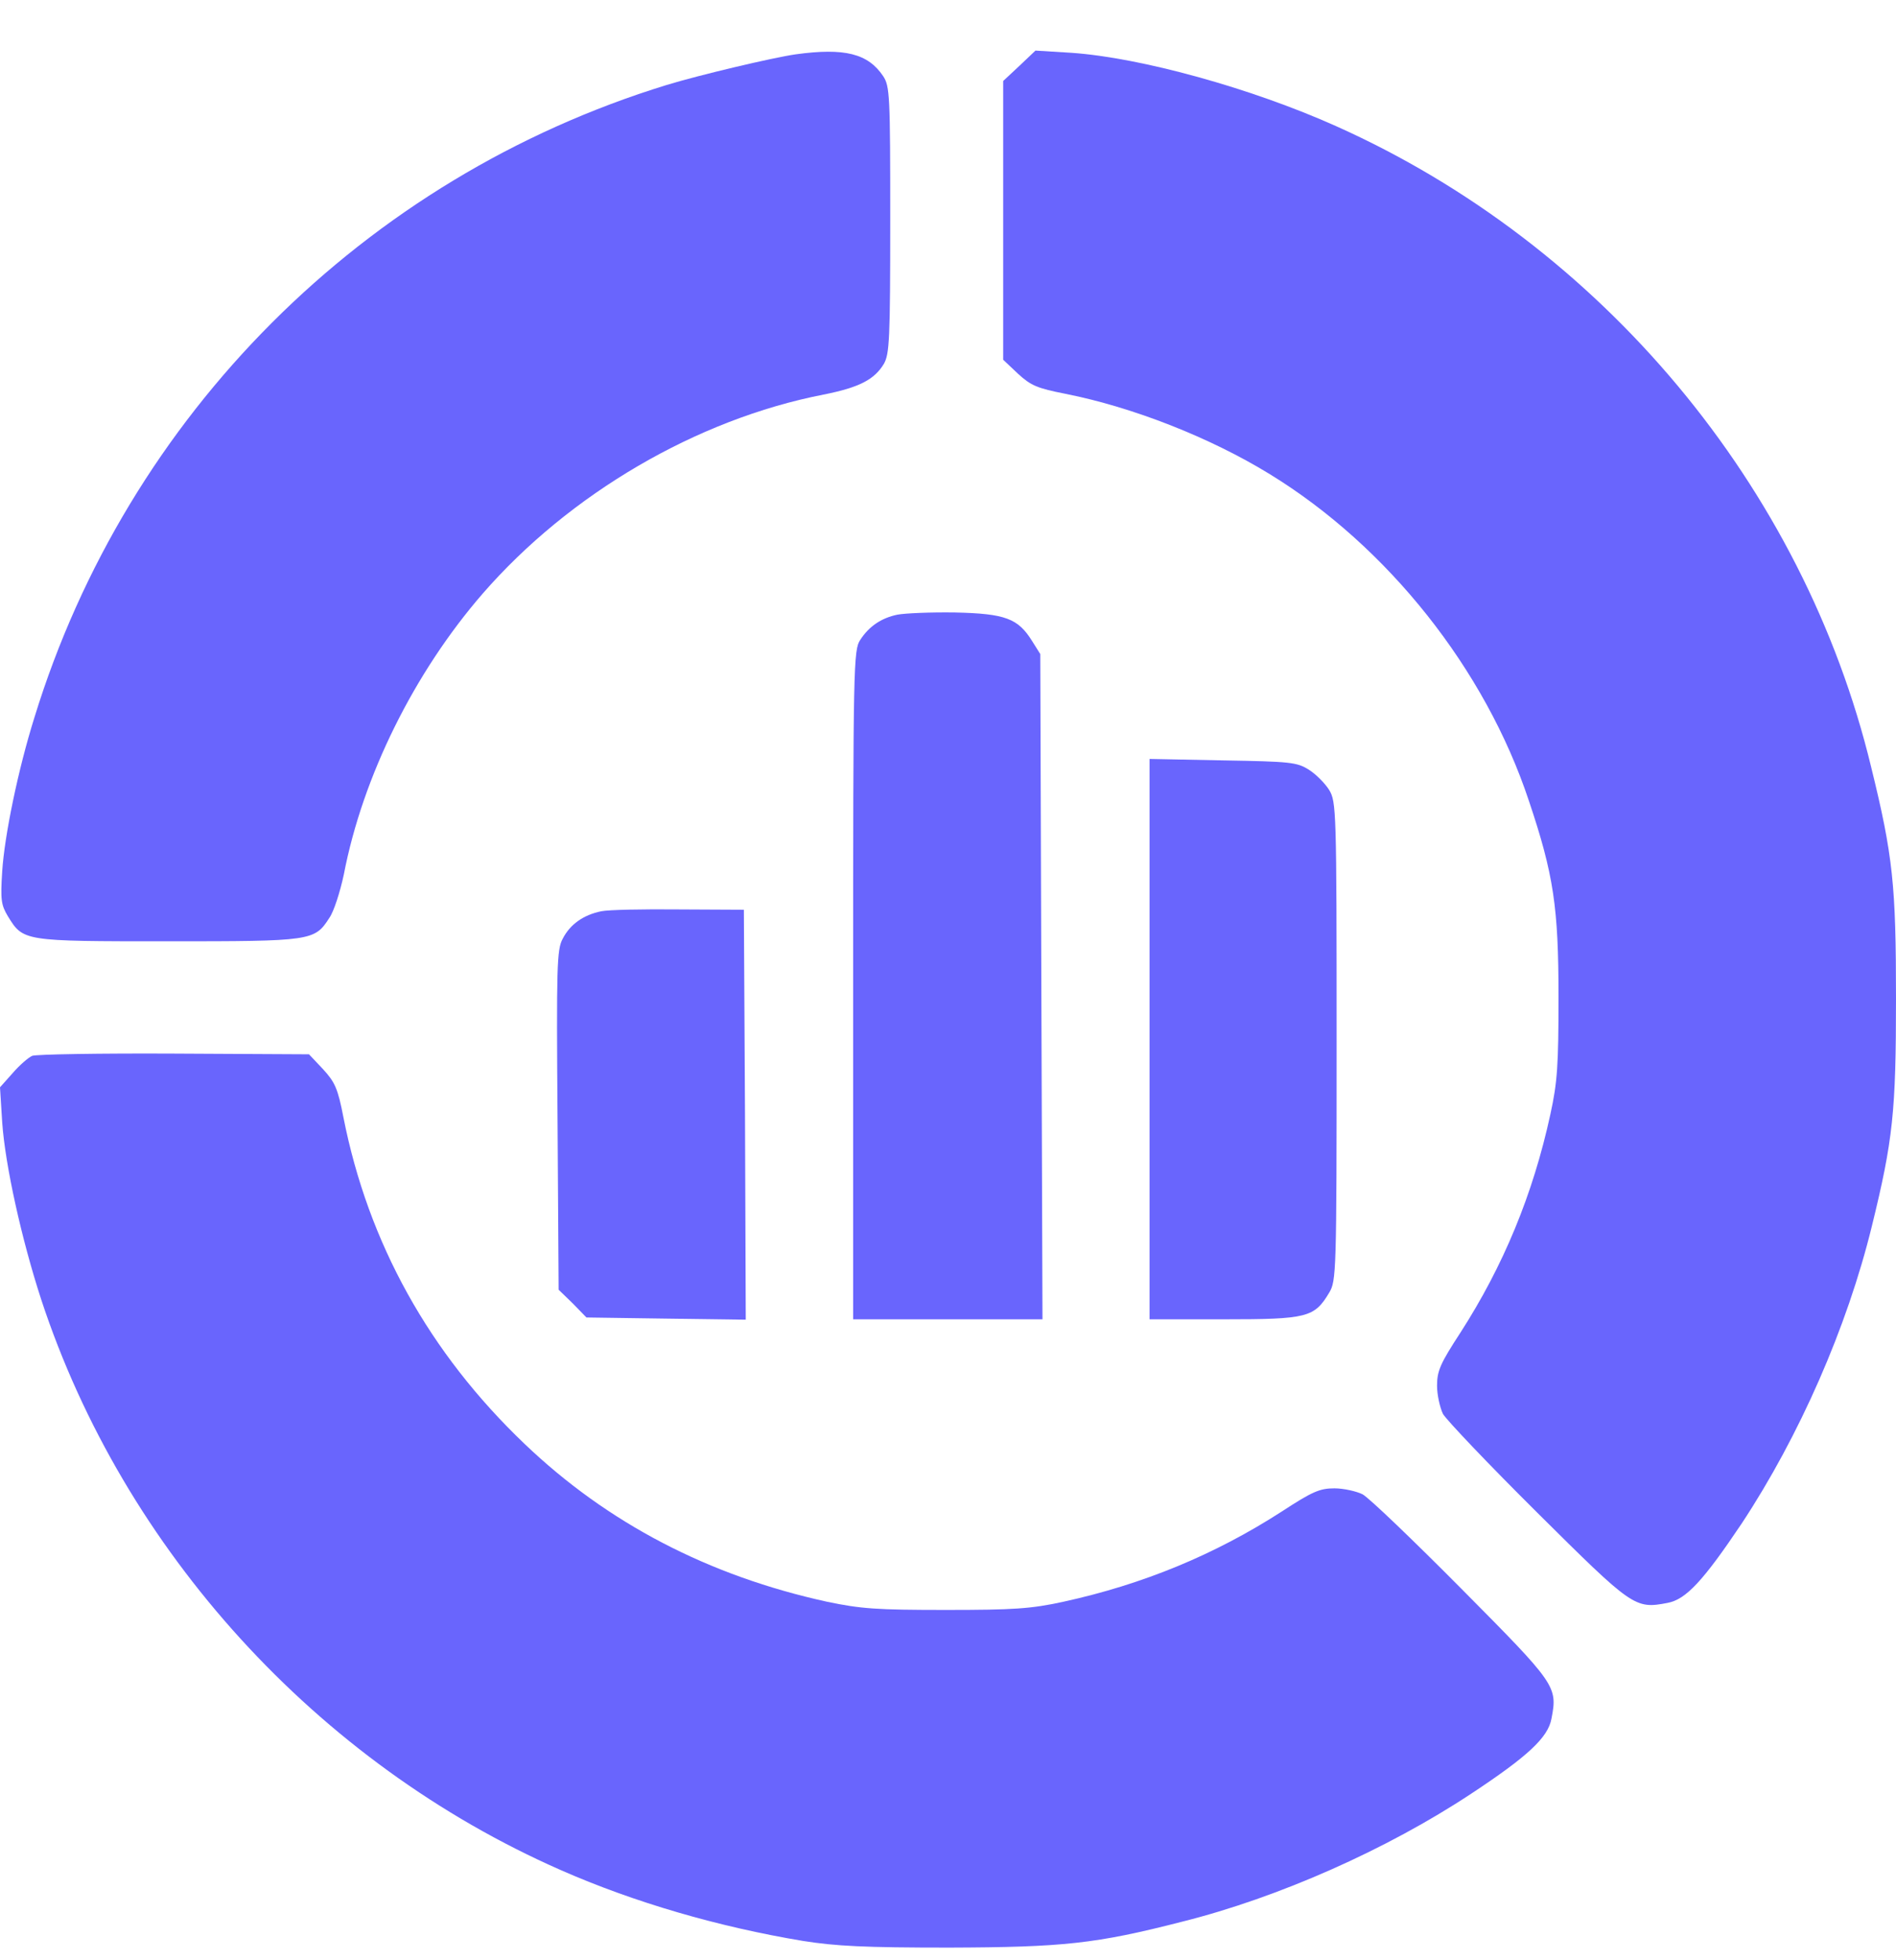 <svg width="30" height="31" viewBox="0 0 30 31" fill="none" xmlns="http://www.w3.org/2000/svg">
<path d="M12.591 0.859C12.228 0.911 11.061 1.187 10.545 1.345C5.762 2.816 2.017 6.562 0.545 11.345C0.287 12.166 0.071 13.215 0.035 13.778C0.006 14.229 0.018 14.311 0.123 14.487C0.369 14.886 0.358 14.886 2.656 14.886C4.936 14.886 4.977 14.88 5.211 14.516C5.282 14.417 5.381 14.106 5.44 13.831C5.739 12.277 6.554 10.636 7.638 9.387C9.01 7.811 11.02 6.632 13.031 6.24C13.593 6.128 13.834 6.005 13.986 5.753C14.074 5.595 14.086 5.372 14.086 3.473C14.086 1.515 14.08 1.363 13.974 1.204C13.734 0.847 13.365 0.753 12.591 0.859Z" fill="#6965FD"/>
<path d="M16.131 1.04L15.873 1.281V3.485V5.689L16.108 5.911C16.313 6.099 16.413 6.14 16.858 6.228C17.925 6.439 19.15 6.92 20.094 7.5C21.958 8.643 23.5 10.583 24.191 12.664C24.584 13.831 24.66 14.352 24.66 15.765C24.66 16.843 24.643 17.113 24.531 17.623C24.256 18.889 23.787 20.02 23.107 21.076C22.79 21.562 22.738 21.679 22.738 21.914C22.738 22.06 22.784 22.26 22.831 22.359C22.884 22.453 23.558 23.162 24.326 23.924C25.832 25.419 25.868 25.448 26.384 25.349C26.677 25.296 26.952 24.997 27.562 24.088C28.47 22.711 29.226 20.994 29.619 19.387C29.953 18.027 30 17.576 30 15.794C30 14.001 29.953 13.537 29.607 12.131C28.535 7.693 25.346 3.877 21.143 1.996C19.795 1.392 18.048 0.911 16.952 0.835L16.384 0.8L16.131 1.04Z" fill="#6965FD"/>
<path d="M14.197 9.721C13.945 9.774 13.752 9.903 13.611 10.12C13.505 10.278 13.499 10.524 13.499 15.571V20.864H14.994H16.495L16.477 15.601L16.46 10.343L16.331 10.138C16.108 9.78 15.909 9.704 15.111 9.686C14.725 9.68 14.314 9.698 14.197 9.721Z" fill="#6965FD"/>
<path d="M18.189 16.433V20.864H19.367C20.686 20.864 20.797 20.835 21.032 20.442C21.143 20.255 21.149 20.143 21.149 16.468C21.149 12.793 21.143 12.682 21.032 12.494C20.967 12.389 20.821 12.242 20.709 12.172C20.522 12.054 20.416 12.043 19.35 12.025L18.189 12.002V16.433Z" fill="#6965FD"/>
<path d="M9.513 14.411C9.232 14.469 9.021 14.616 8.904 14.845C8.81 15.015 8.804 15.278 8.822 17.711L8.839 20.396L9.062 20.612L9.279 20.835L10.539 20.853L11.8 20.87L11.788 17.629L11.77 14.387L10.744 14.382C10.182 14.376 9.625 14.387 9.513 14.411Z" fill="#6965FD"/>
<path d="M0.51 16.697C0.445 16.726 0.305 16.849 0.199 16.972L0 17.195L0.035 17.752C0.082 18.426 0.34 19.593 0.651 20.548C1.958 24.522 5.018 27.881 8.875 29.575C10.035 30.085 11.366 30.472 12.708 30.695C13.23 30.777 13.675 30.8 15.023 30.8C16.817 30.794 17.339 30.741 18.705 30.39C20.229 30.009 21.946 29.247 23.277 28.367C24.174 27.775 24.496 27.477 24.549 27.177C24.648 26.668 24.619 26.632 23.124 25.126C22.362 24.358 21.659 23.684 21.559 23.631C21.465 23.584 21.26 23.537 21.114 23.537C20.879 23.537 20.762 23.59 20.276 23.907C19.22 24.587 18.083 25.056 16.823 25.331C16.313 25.442 16.038 25.46 14.965 25.46C13.869 25.46 13.623 25.442 13.089 25.331C11.213 24.921 9.613 24.088 8.3 22.834C6.794 21.398 5.826 19.657 5.434 17.67C5.346 17.213 5.299 17.113 5.111 16.908L4.889 16.673L2.761 16.662C1.589 16.656 0.58 16.673 0.51 16.697Z" fill="#6965FD"/>
</svg>
